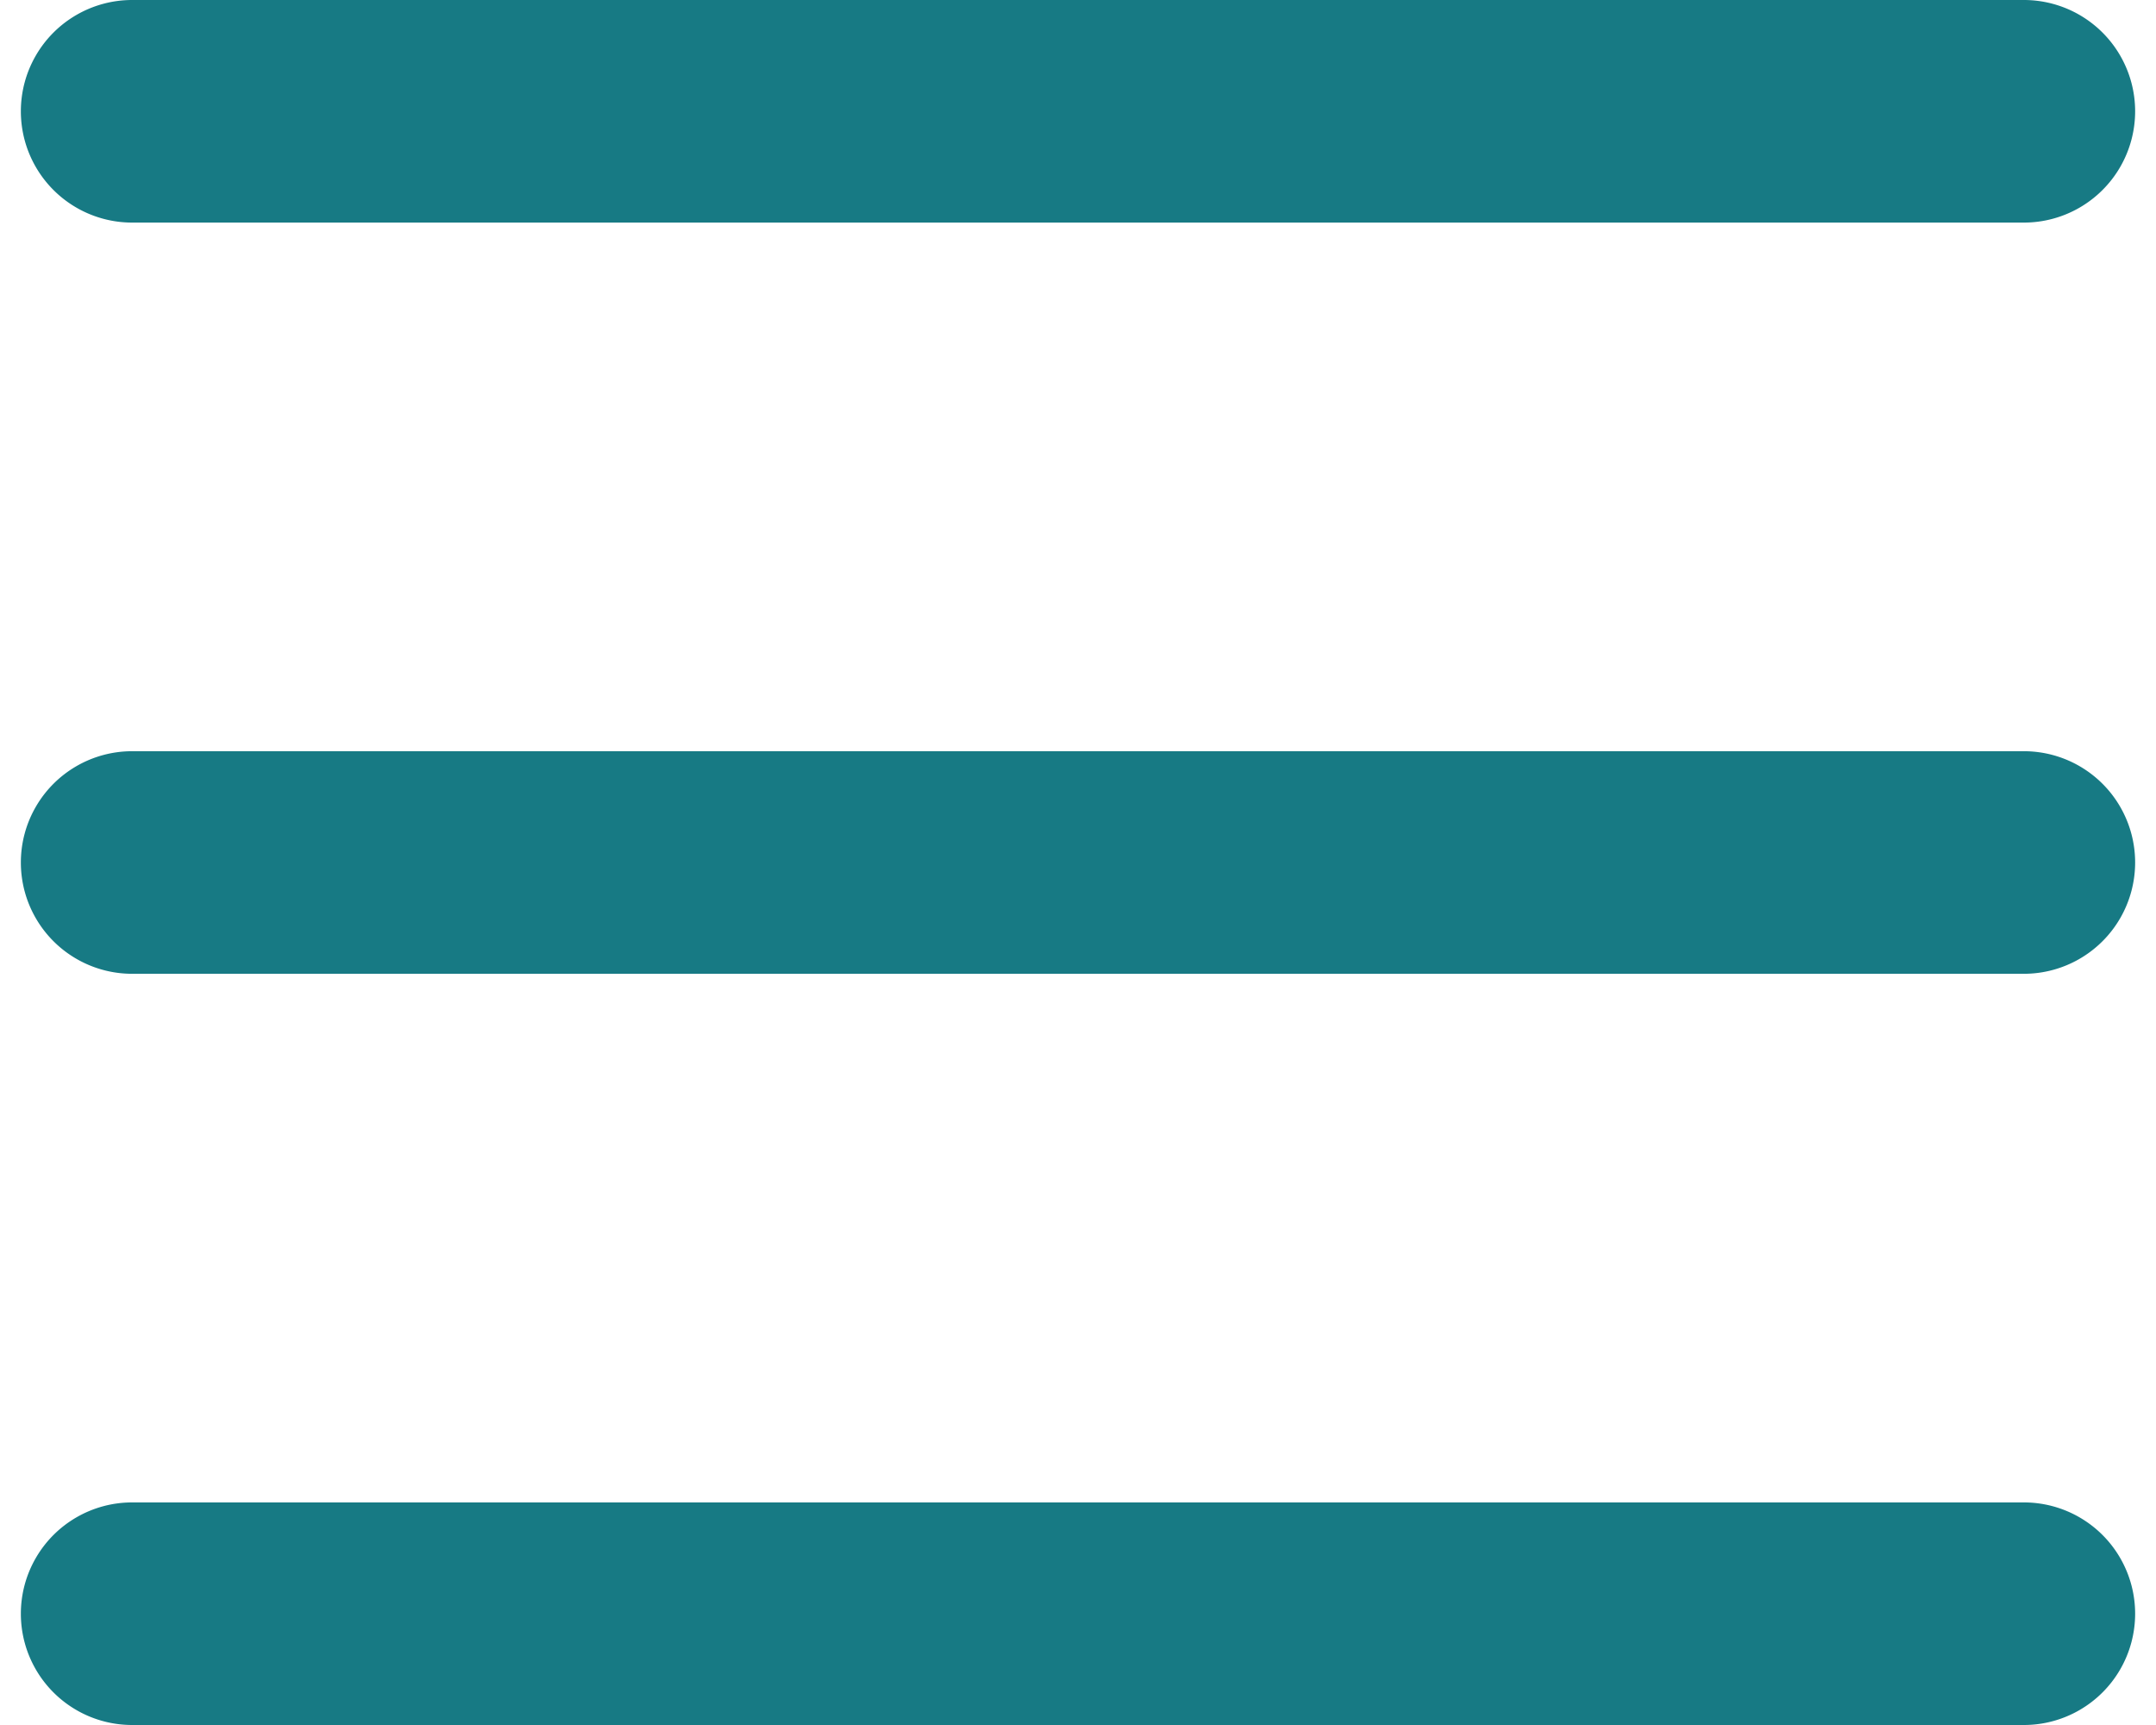 <svg xmlns="http://www.w3.org/2000/svg" width="25" height="20" viewBox="0 0 76 62"><g id="Livello_2" data-name="Livello 2"><g id="Livello_1-2" data-name="Livello 1"><path fill="#177a84" d="M4,0A4,4,0,0,0,4,8H72a4,4,0,0,0,0-8ZM4,27a4,4,0,0,0,0,8H72a4,4,0,0,0,0-8ZM4,54a4,4,0,0,0,0,8H72a4,4,0,0,0,0-8Z"/></g></g></svg>